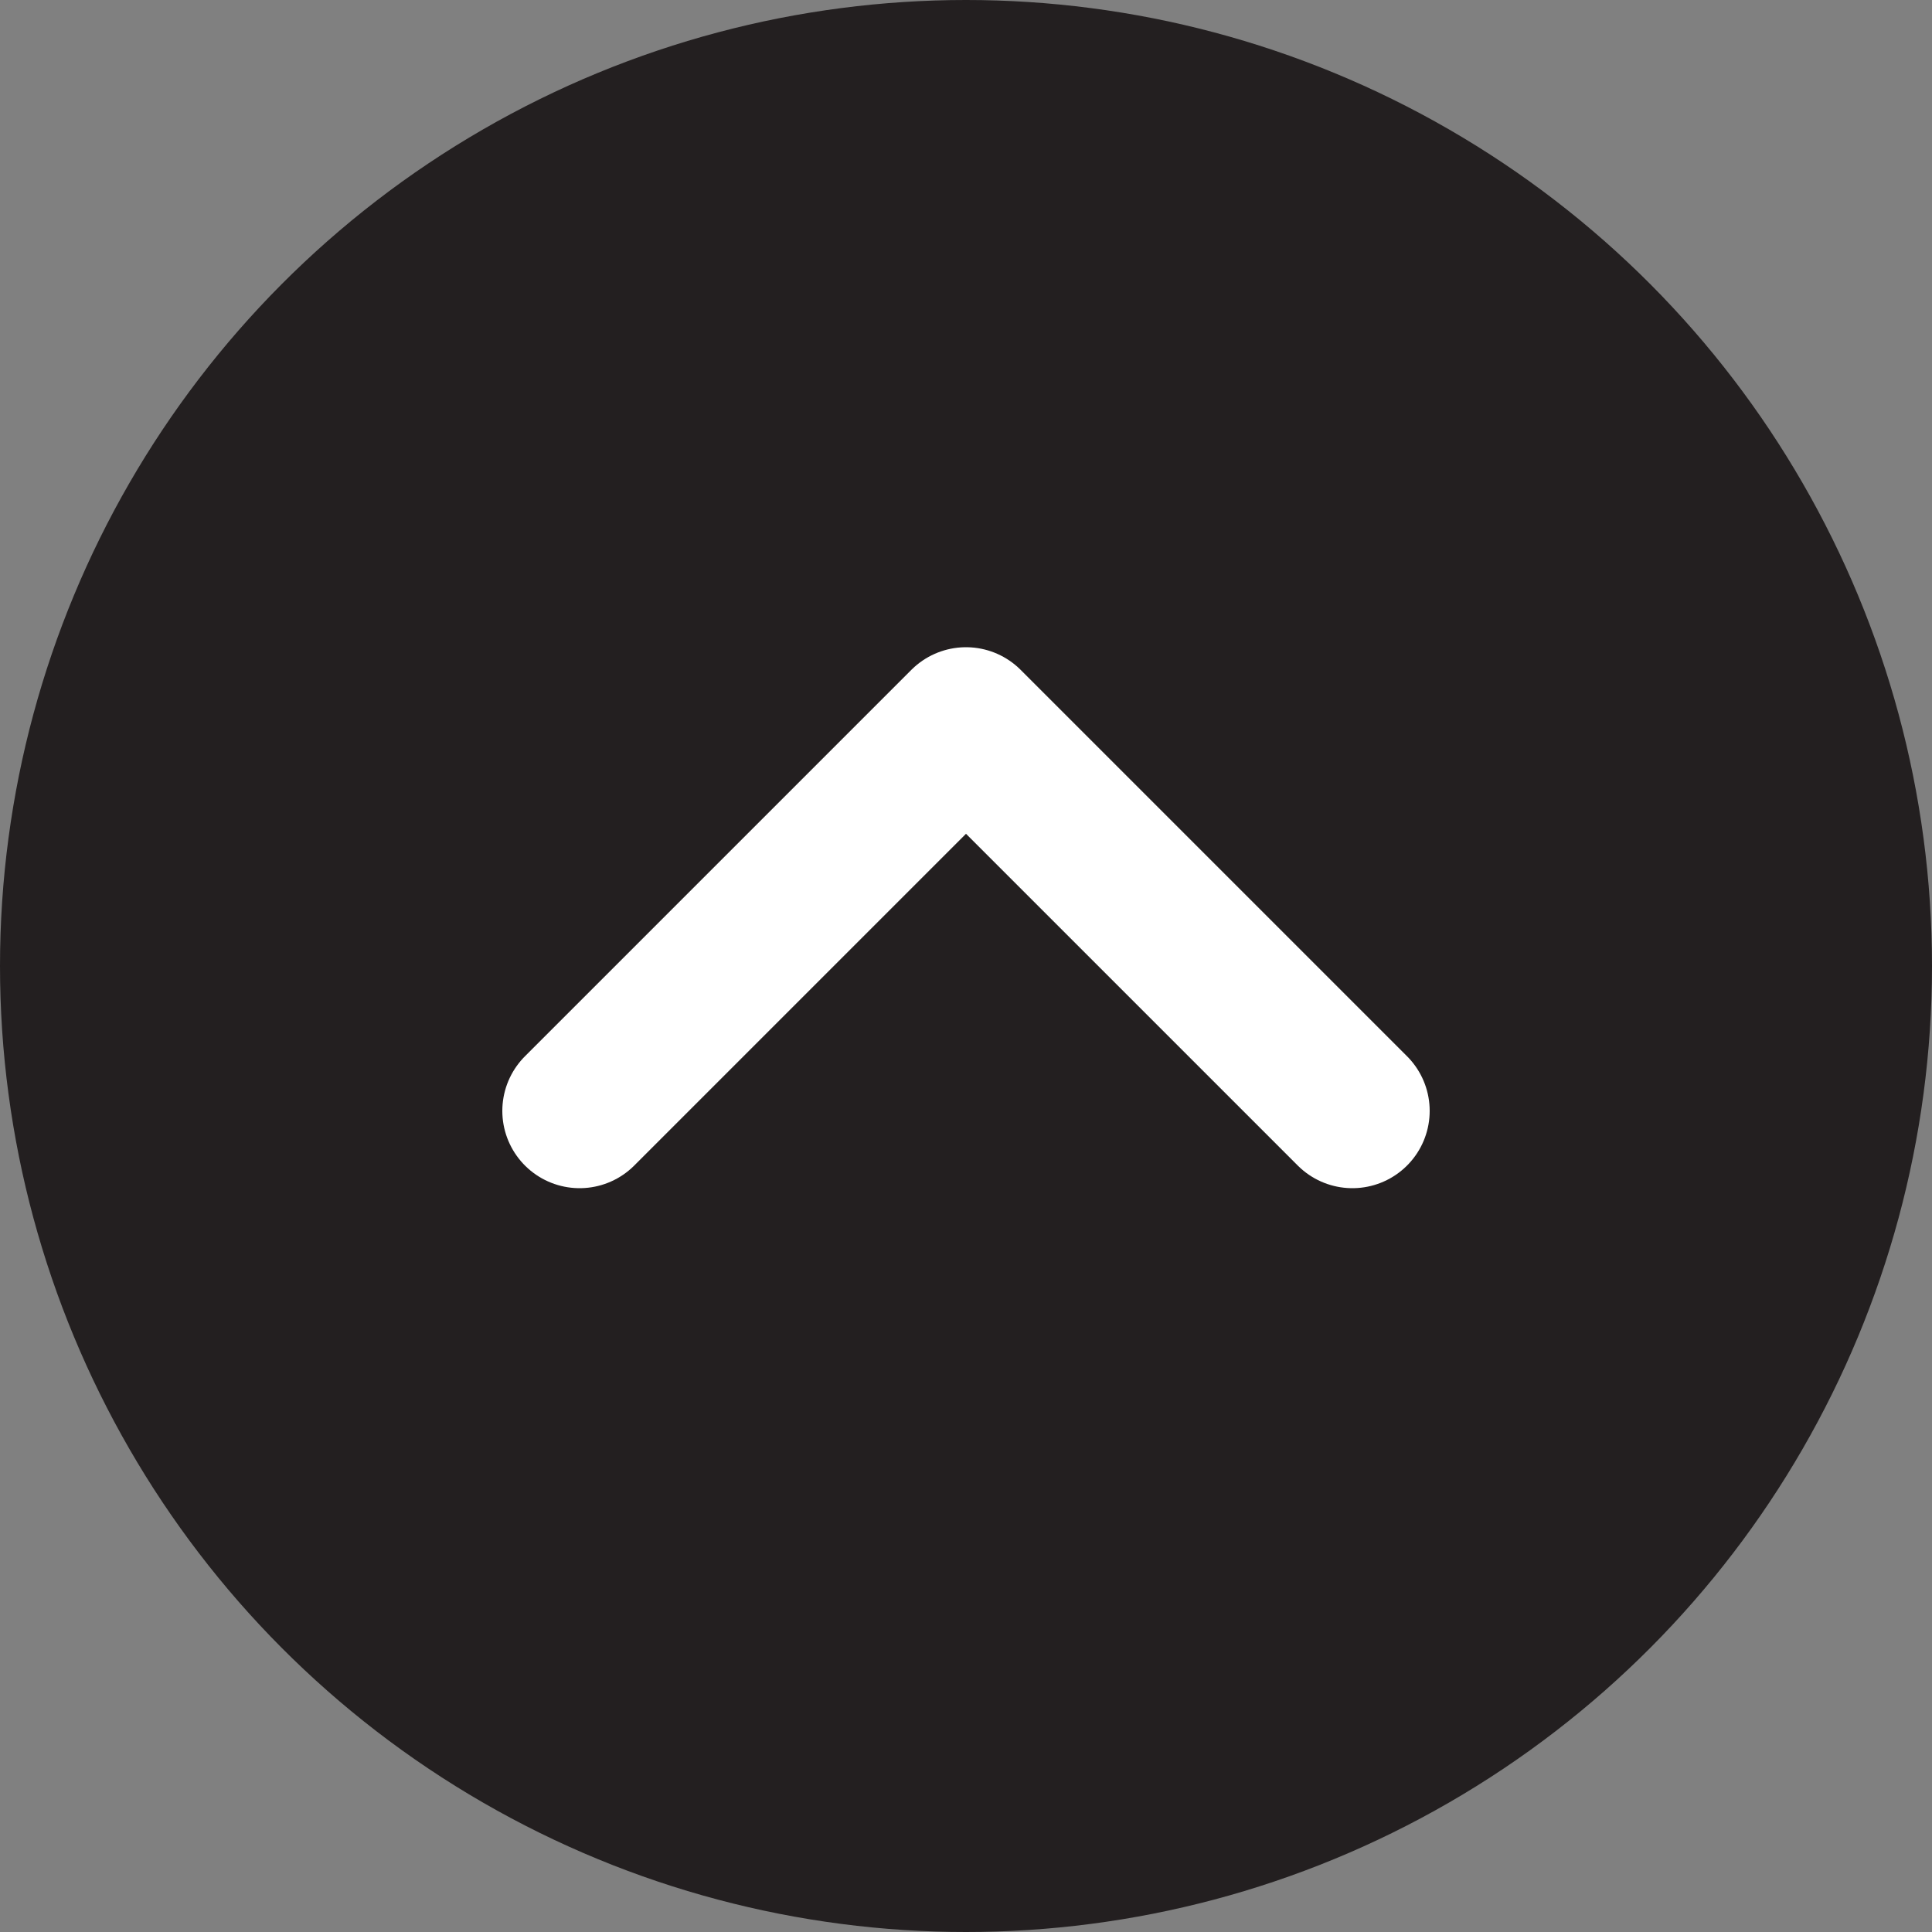 <svg width="30" height="30" viewBox="0 0 30 30" fill="none" xmlns="http://www.w3.org/2000/svg">
<rect x="0" y="0" width="30" height="30" fill="#808080" stroke="none"/>
<circle cx="15" cy="15" r="15" fill="#231F20"/>
<path d="M21 17.25L15 11.25L9 17.25" stroke="white" stroke-width="2.4" stroke-linecap="round" stroke-linejoin="round"/>
</svg>
